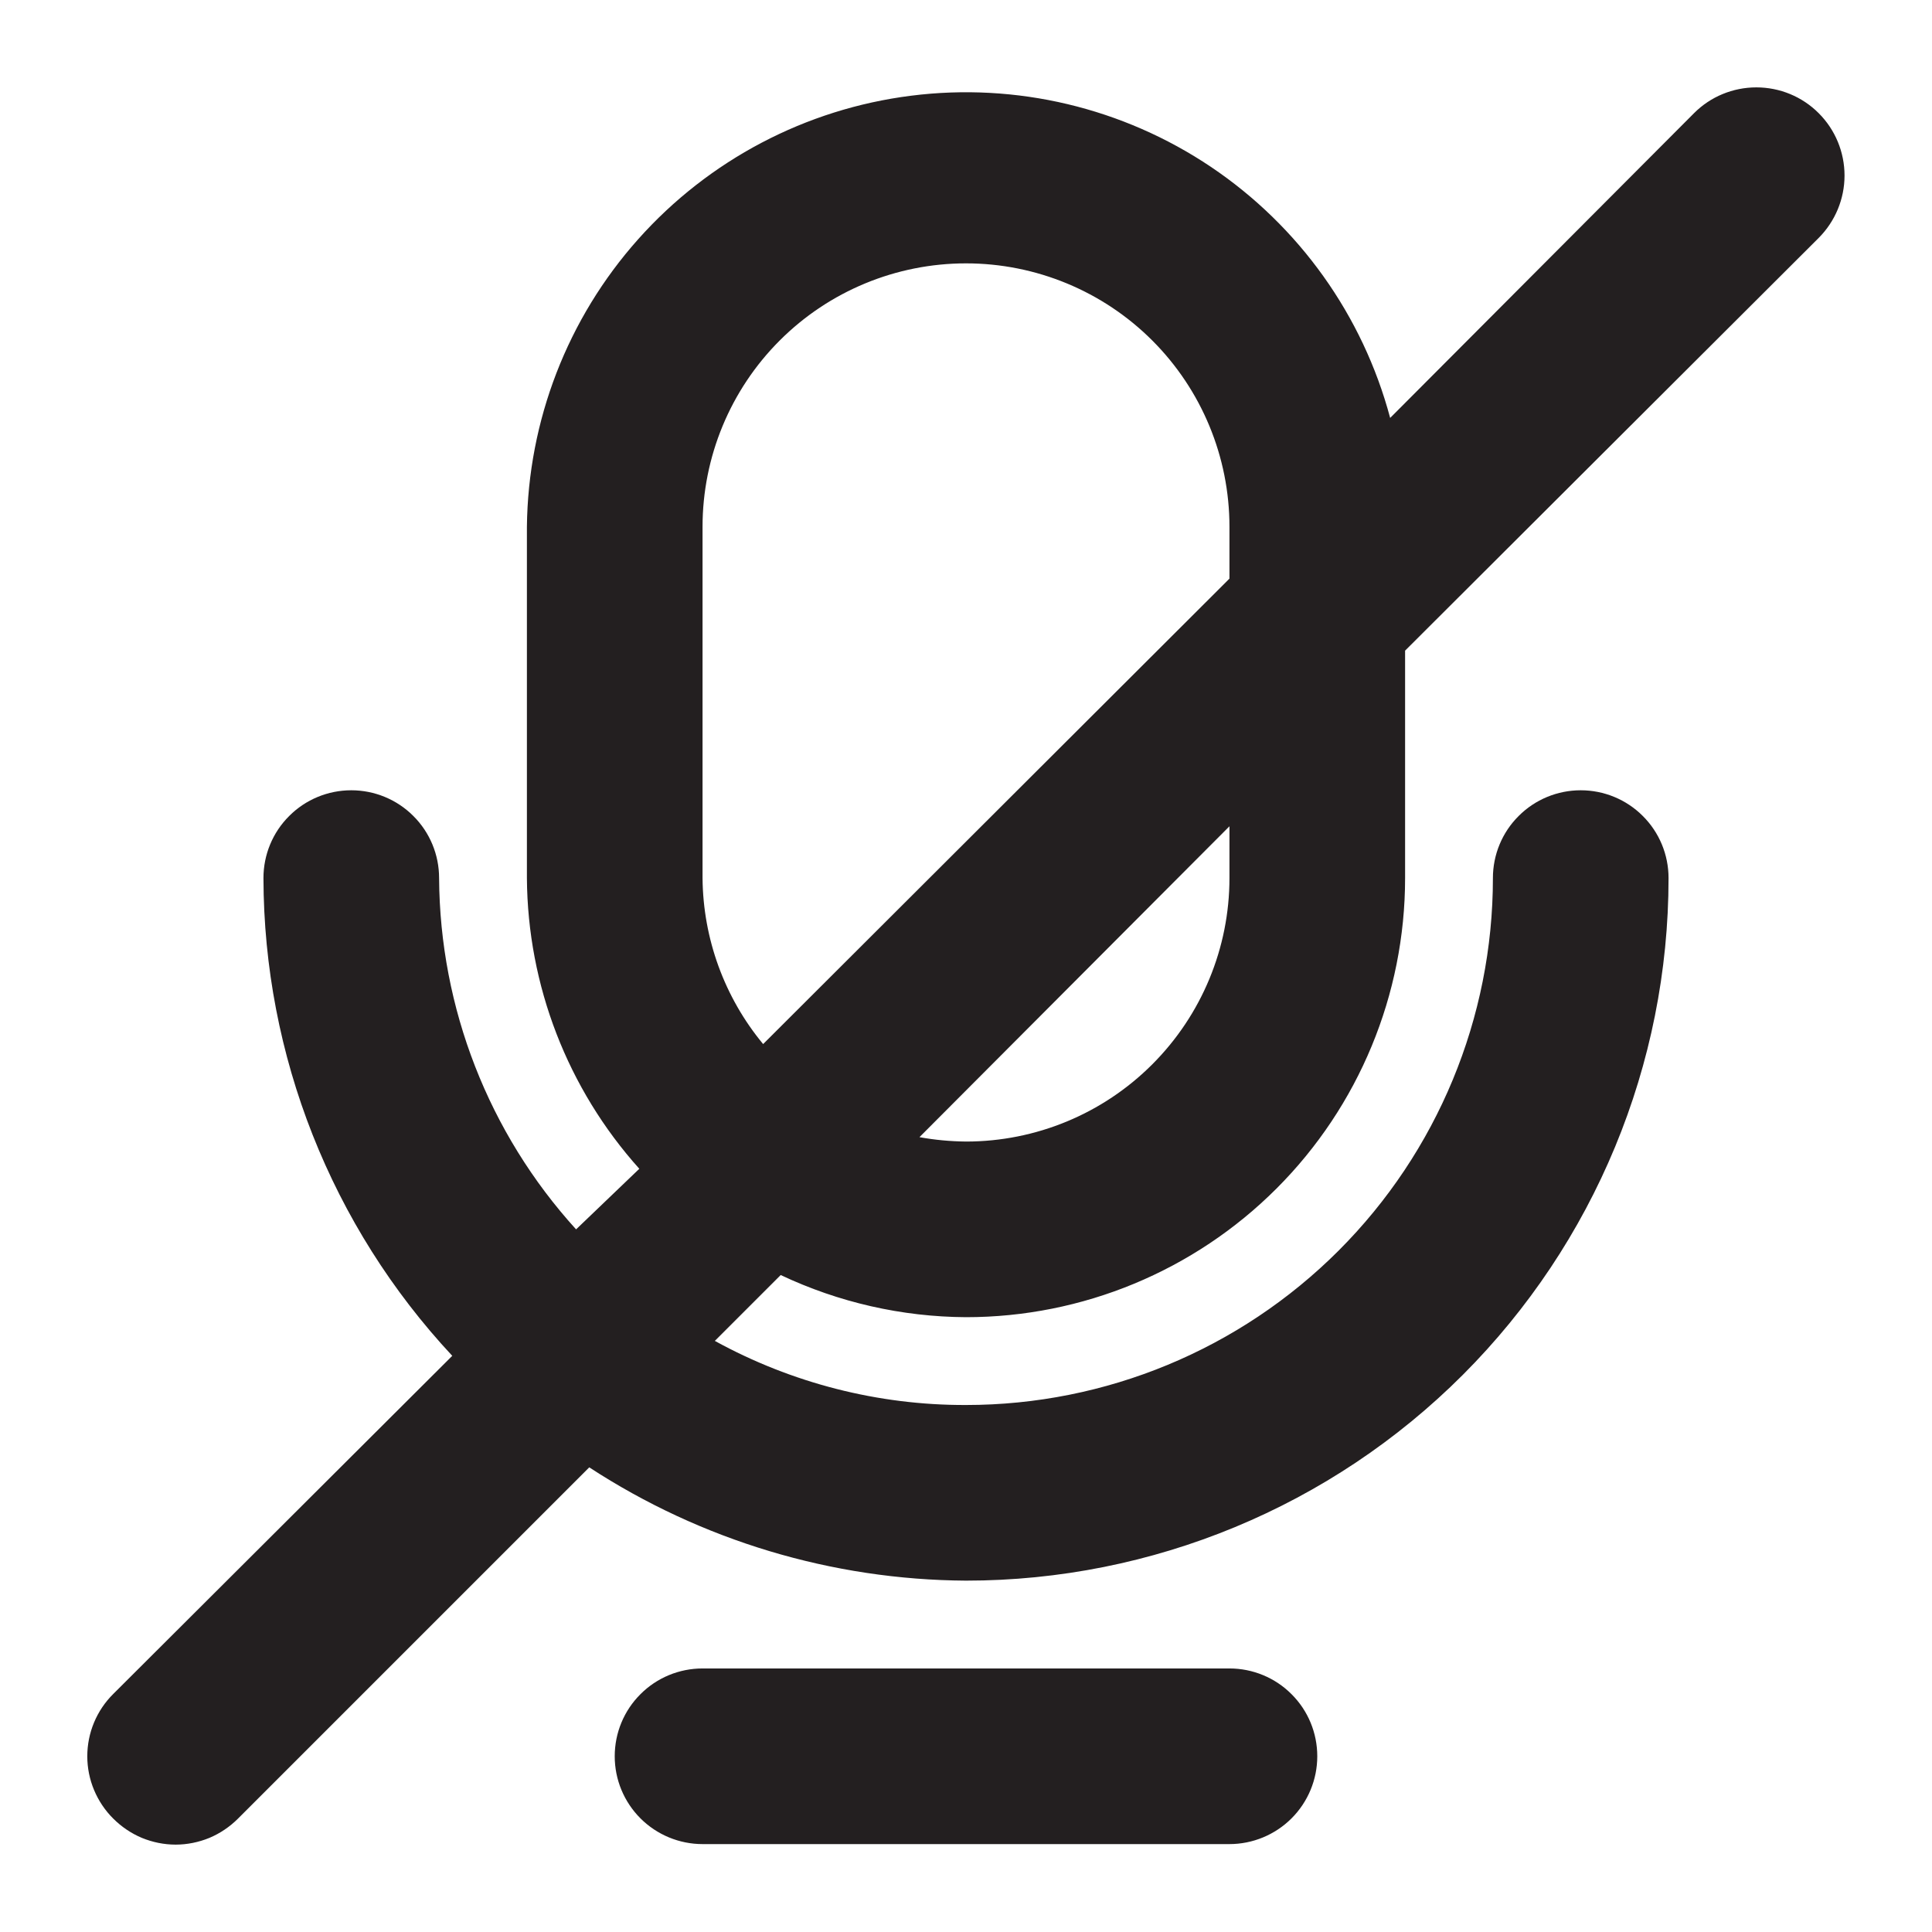 <svg width="22" height="22" viewBox="0 0 22 22" fill="none" xmlns="http://www.w3.org/2000/svg">
<path d="M11 14.999C12.326 14.999 13.598 14.472 14.536 13.534C15.473 12.597 16 11.325 16 9.999V7.409L20.71 2.709C20.898 2.52 21.004 2.265 21.004 1.999C21.004 1.732 20.898 1.477 20.71 1.289C20.522 1.1 20.266 0.995 20 0.995C19.734 0.995 19.478 1.1 19.29 1.289L15.83 4.759C15.518 3.591 14.793 2.576 13.79 1.901C12.787 1.227 11.573 0.938 10.374 1.09C9.175 1.241 8.071 1.822 7.267 2.724C6.462 3.627 6.013 4.79 6 5.999V9.999C6.008 11.221 6.463 12.399 7.28 13.309L6.56 13.999C5.564 12.903 5.009 11.479 5 9.999C5 9.733 4.895 9.479 4.707 9.292C4.52 9.104 4.265 8.999 4 8.999C3.735 8.999 3.48 9.104 3.293 9.292C3.105 9.479 3 9.733 3 9.999C3.004 12.018 3.772 13.962 5.15 15.439L1.29 19.289C1.196 19.382 1.122 19.492 1.071 19.614C1.02 19.736 0.994 19.867 0.994 19.999C0.994 20.131 1.02 20.261 1.071 20.383C1.122 20.505 1.196 20.616 1.29 20.709C1.383 20.802 1.494 20.877 1.615 20.928C1.737 20.978 1.868 21.005 2 21.005C2.132 21.005 2.263 20.978 2.385 20.928C2.506 20.877 2.617 20.802 2.71 20.709L6.71 16.709C7.986 17.542 9.476 17.99 11 17.999C13.122 17.999 15.157 17.156 16.657 15.656C18.157 14.155 19 12.12 19 9.999C19 9.733 18.895 9.479 18.707 9.292C18.52 9.104 18.265 8.999 18 8.999C17.735 8.999 17.48 9.104 17.293 9.292C17.105 9.479 17 9.733 17 9.999C17 11.59 16.368 13.116 15.243 14.241C14.117 15.367 12.591 15.999 11 15.999C10 16.002 9.016 15.75 8.14 15.269L8.89 14.519C9.55 14.831 10.27 14.995 11 14.999ZM14 9.999C14 10.794 13.684 11.557 13.121 12.12C12.559 12.683 11.796 12.999 11 12.999C10.822 12.997 10.645 12.981 10.47 12.949L14 9.409V9.999ZM8 9.999V5.999C8 5.203 8.316 4.44 8.879 3.877C9.441 3.315 10.204 2.999 11 2.999C11.796 2.999 12.559 3.315 13.121 3.877C13.684 4.44 14 5.203 14 5.999V6.589L8.69 11.889C8.249 11.357 8.006 10.689 8 9.999ZM15 19.999C15 20.264 14.895 20.518 14.707 20.706C14.52 20.893 14.265 20.999 14 20.999H8C7.735 20.999 7.48 20.893 7.293 20.706C7.105 20.518 7 20.264 7 19.999C7 19.733 7.105 19.479 7.293 19.292C7.48 19.104 7.735 18.999 8 18.999H14C14.265 18.999 14.52 19.104 14.707 19.292C14.895 19.479 15 19.733 15 19.999Z" fill="#231F20"/>
</svg>
